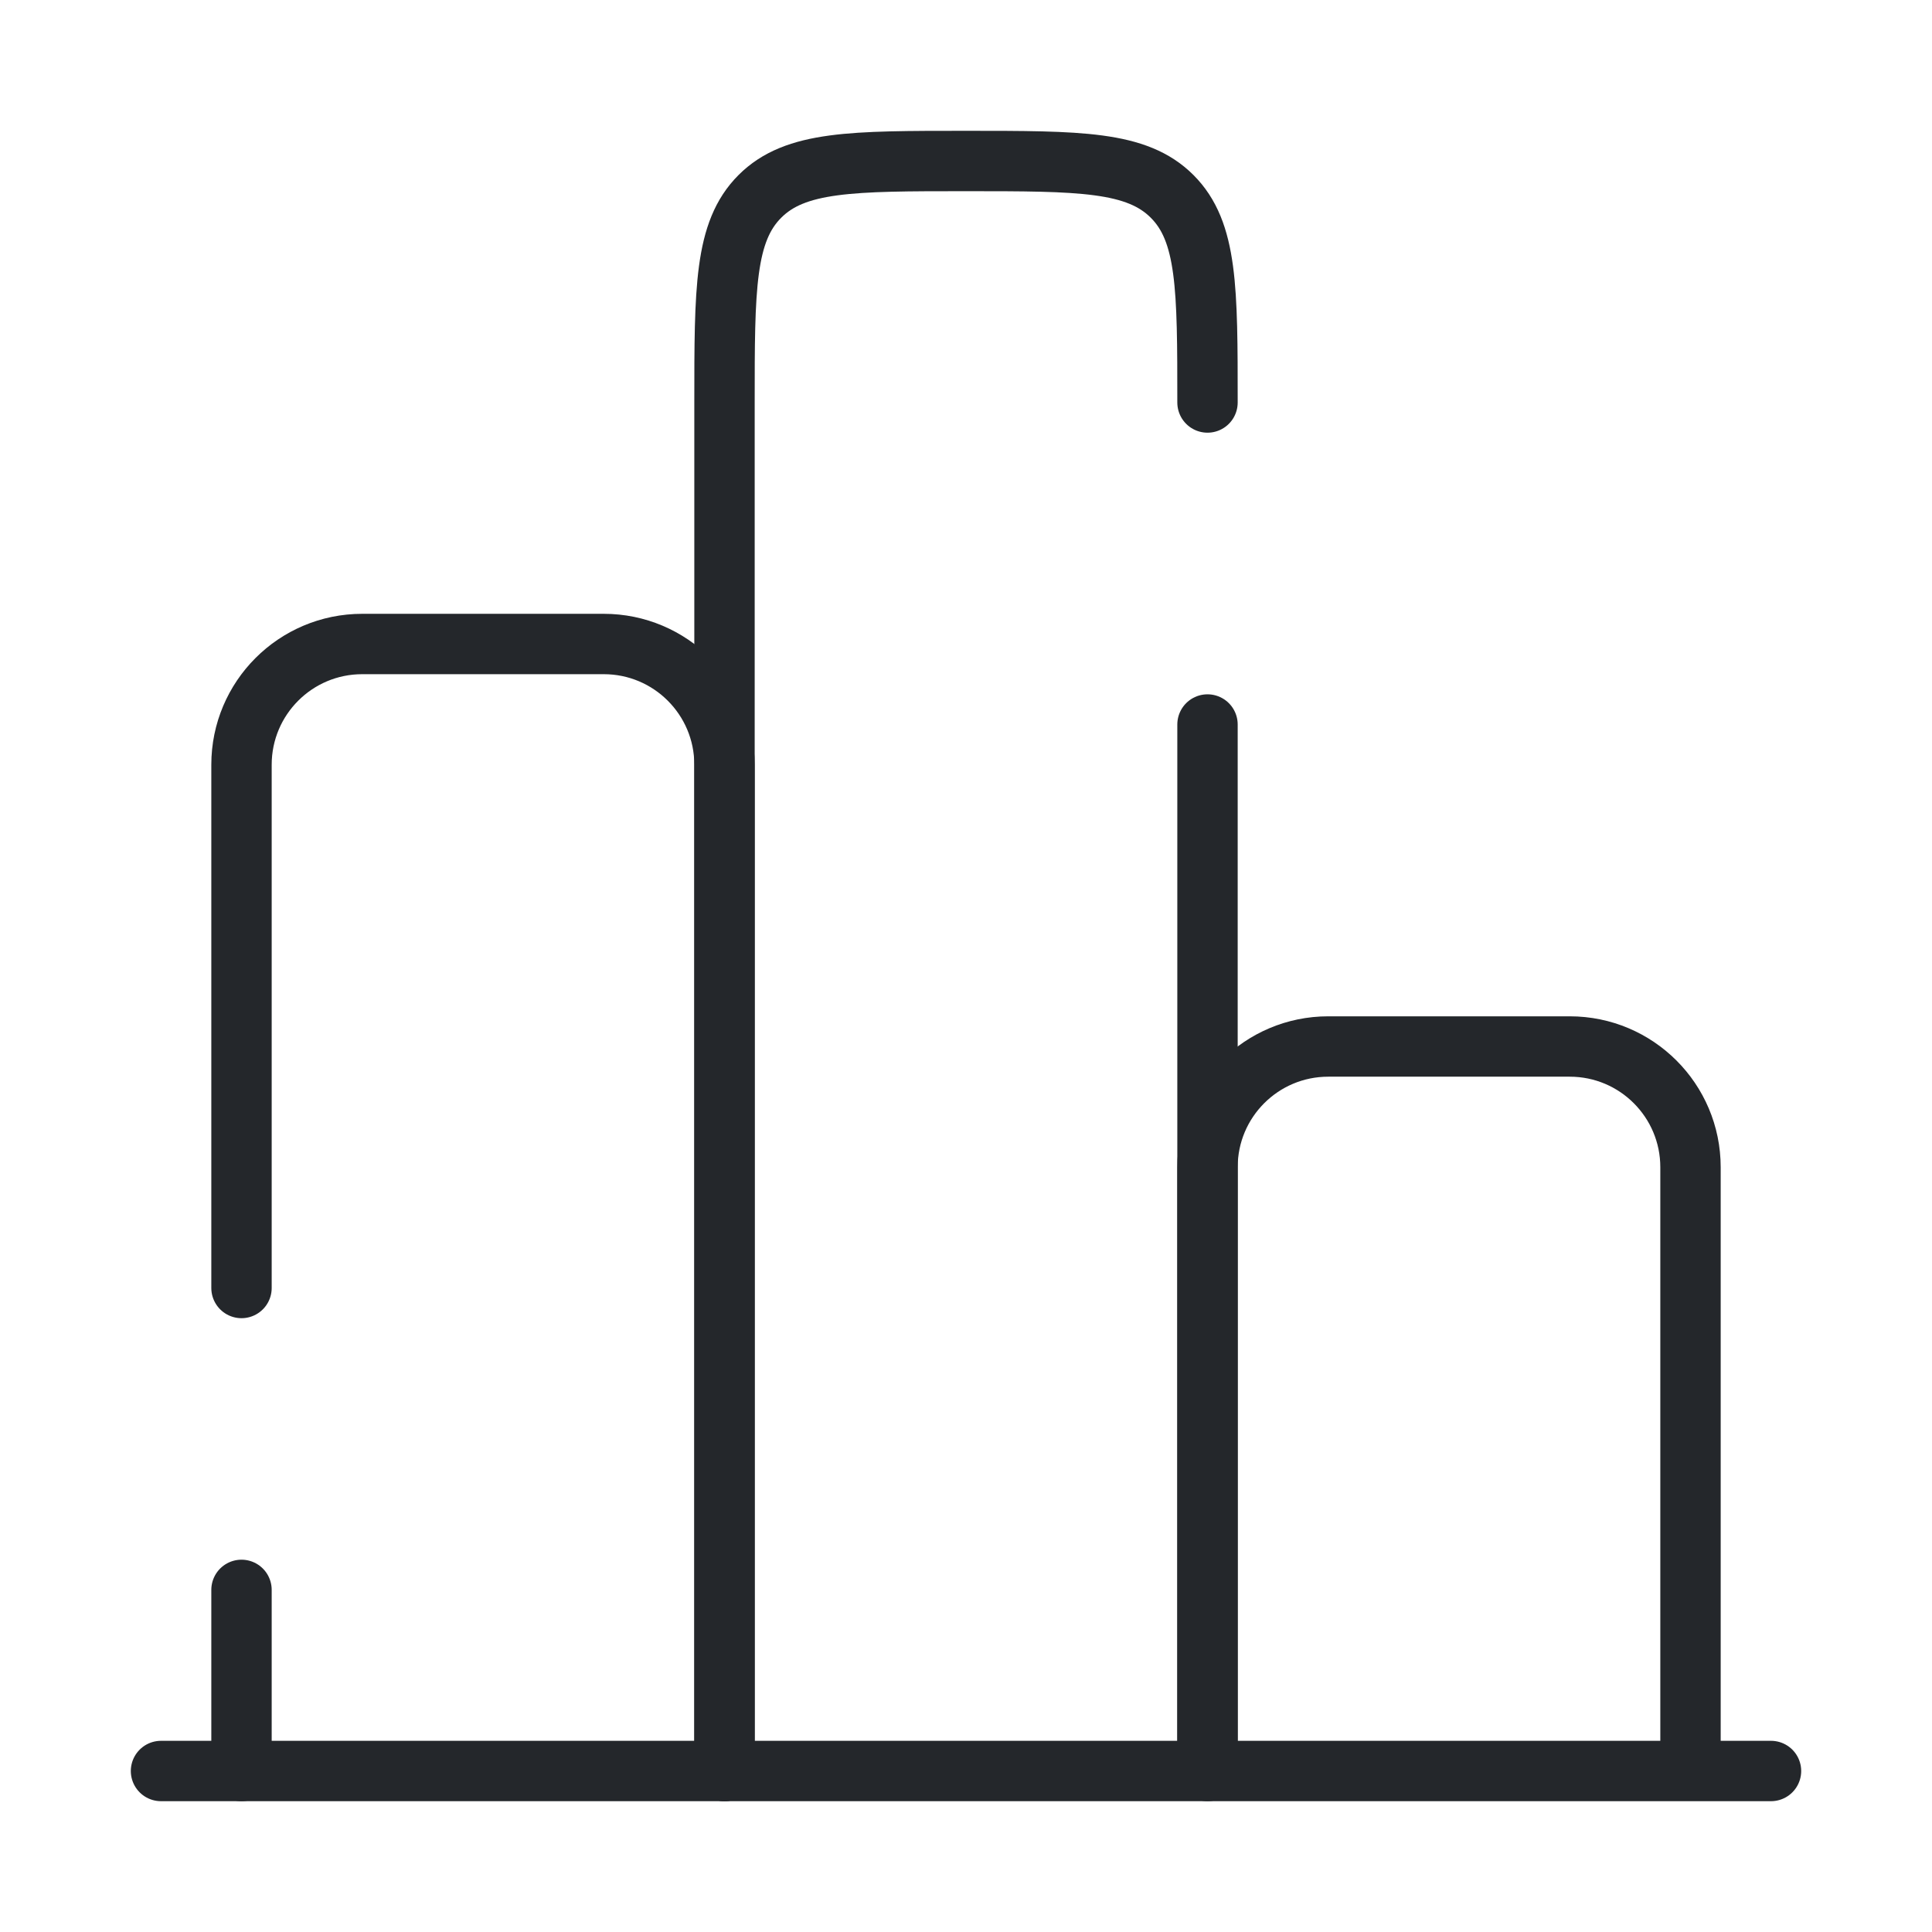 <svg width="48" height="48" viewBox="0 0 48 48" fill="none" xmlns="http://www.w3.org/2000/svg">
<path d="M44 44H4" stroke="#24272B" stroke-width="1.5" stroke-linecap="round"/>
<path d="M42 44V29C42 27.343 40.657 26 39 26H33C31.343 26 30 27.343 30 29V44" stroke="#24272B" stroke-width="1.5"/>
<path d="M30 44V18M18 44V10C18 7.172 18 5.757 18.879 4.879C19.757 4 21.172 4 24 4C26.828 4 28.243 4 29.121 4.879C30 5.757 30 7.172 30 10V10" stroke="#24272B" stroke-width="1.5" stroke-linecap="round" stroke-linejoin="round"/>
<path d="M18 44V19C18 17.343 16.657 16 15 16H9C7.343 16 6 17.343 6 19V32M6 44V39.5" stroke="#24272B" stroke-width="1.5" stroke-linecap="round"/>
</svg>
